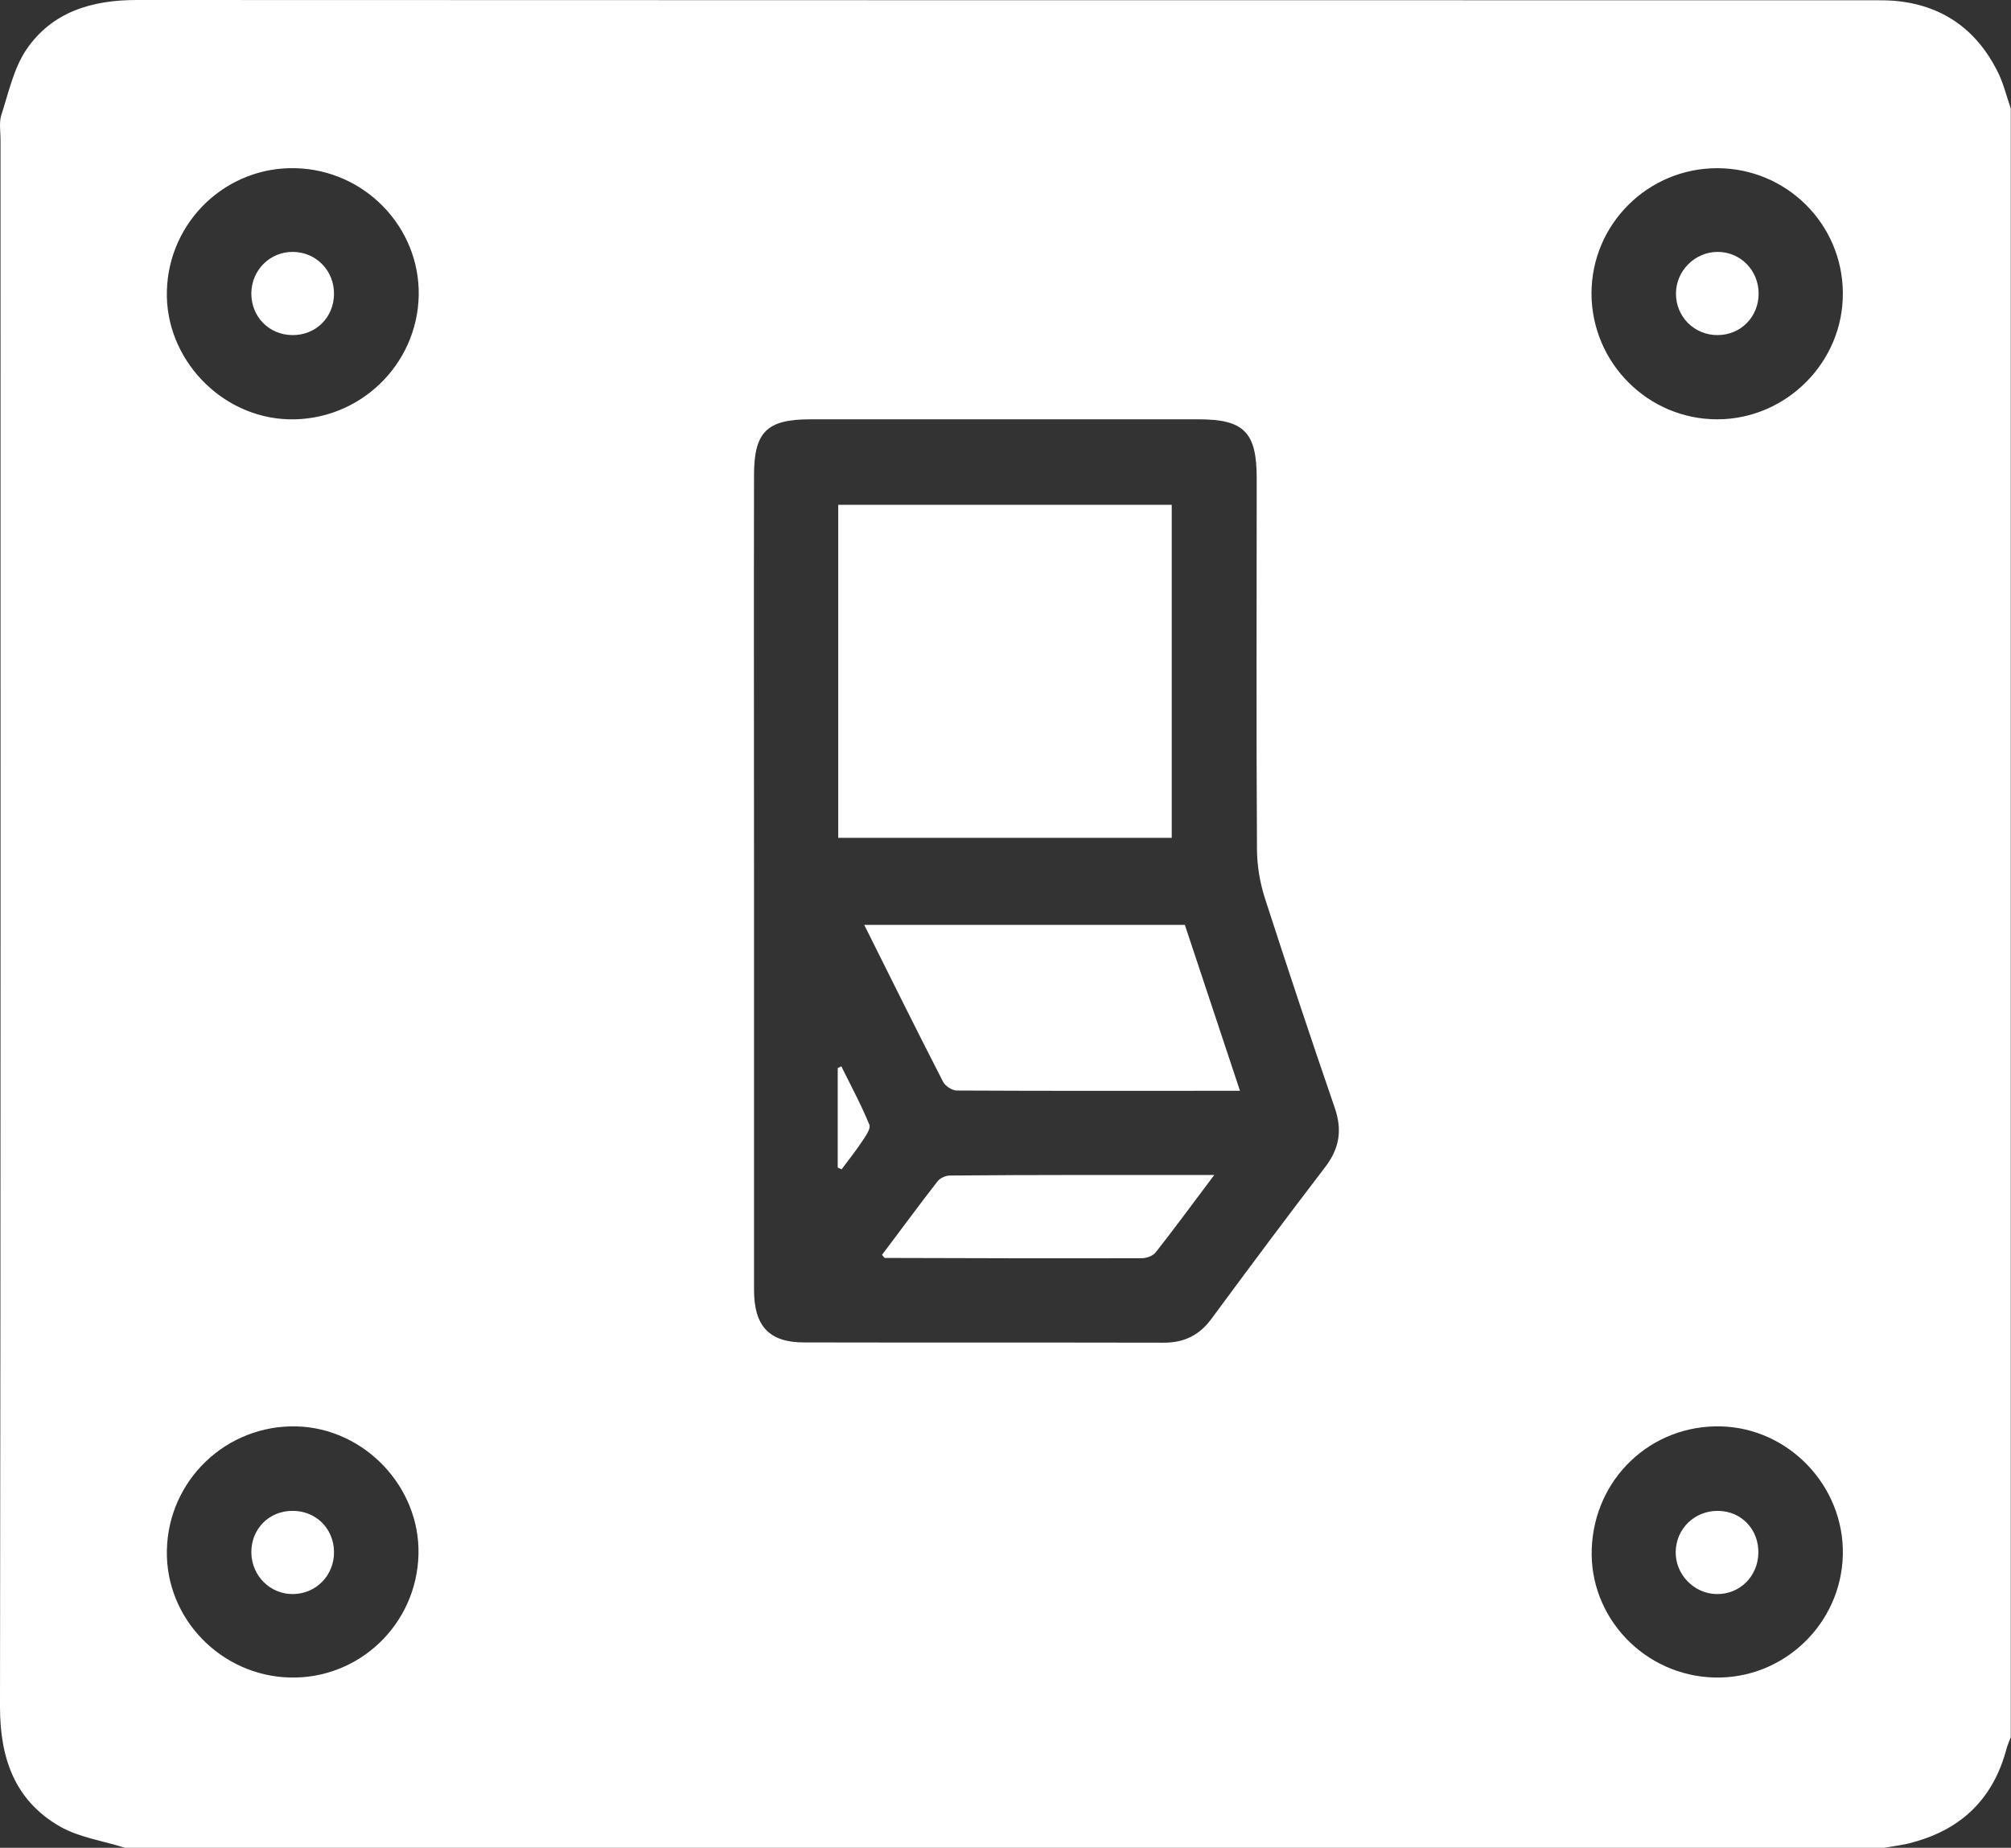 <?xml version="1.0" encoding="utf-8"?>
<!-- Generator: Adobe Illustrator 28.0.0, SVG Export Plug-In . SVG Version: 6.00 Build 0)  -->
<svg version="1.1" id="Layer_1" xmlns="http://www.w3.org/2000/svg" xmlns:xlink="http://www.w3.org/1999/xlink" x="0px" y="0px"
	 viewBox="0 0 78.09 71.74" style="enable-background:new 0 0 78.09 71.74;" xml:space="preserve">
<rect x="0" y="0" width="78.09" height="71.74" fill="#333333" stroke="none"/>
<style type="text/css">
	.st0{fill:#FFFFFF;}
</style>
<g>
	<path class="st0" d="M73.17,71.74c-22.77,0-45.55,0-68.32,0c-0.85-0.27-1.78-0.4-2.53-0.83C0.57,69.9,0,68.26,0,66.27
		C0.03,45.99,0.02,25.7,0.02,5.42c0-0.32-0.06-0.66,0.03-0.95c0.28-0.86,0.48-1.81,0.97-2.54C2.02,0.46,3.56,0,5.31,0
		c22.48,0.01,44.96,0.01,67.44,0.01c0.26,0,0.53,0,0.79,0.02c1.84,0.15,3.18,1.08,4.01,2.71c0.24,0.46,0.36,0.98,0.53,1.47
		c0,21.08,0,42.16,0,63.24c-0.05,0.14-0.12,0.29-0.16,0.43c-0.5,1.91-1.71,3.12-3.61,3.64C73.95,71.63,73.56,71.67,73.17,71.74z
		 M29.28,34.19c0,5.3,0,10.59,0,15.89c0,1.41,0.59,2.04,1.94,2.04c4.66,0.01,9.32,0,13.98,0.01c0.77,0,1.36-0.28,1.83-0.91
		c1.46-1.98,2.93-3.95,4.43-5.91c0.55-0.72,0.67-1.43,0.37-2.3c-0.93-2.7-1.83-5.41-2.71-8.13c-0.2-0.62-0.31-1.29-0.31-1.94
		c-0.03-4.79-0.01-9.59-0.01-14.38c0-1.78-0.5-2.28-2.25-2.28c-5.03,0-10.06,0-15.09,0c-1.68,0-2.18,0.49-2.18,2.17
		C29.27,23.7,29.28,28.95,29.28,34.19z M11.48,6.53C8.79,6.46,6.55,8.59,6.48,11.3c-0.07,2.62,2.1,4.91,4.73,4.98
		c2.73,0.07,5-2.1,5.05-4.82C16.3,8.81,14.16,6.6,11.48,6.53z M11.25,65.13c2.69,0.07,4.93-2.06,5-4.77
		c0.07-2.63-2.1-4.91-4.73-4.98c-2.73-0.07-4.99,2.09-5.04,4.82C6.43,62.84,8.58,65.06,11.25,65.13z M66.57,65.13
		c2.69,0.07,4.94-2.09,4.99-4.78c0.05-2.65-2.09-4.9-4.73-4.97c-2.71-0.07-4.92,2.02-5.02,4.75C61.71,62.8,63.86,65.06,66.57,65.13z
		 M66.7,16.28c2.68-0.01,4.89-2.24,4.86-4.92c-0.02-2.67-2.19-4.82-4.86-4.83c-2.7-0.01-4.9,2.17-4.9,4.87
		C61.81,14.1,64.01,16.29,66.7,16.28z"/>
	<path class="st0" d="M45.5,32.53c-4.37,0-8.64,0-12.95,0c0-4.33,0-8.6,0-12.93c4.32,0,8.62,0,12.95,0
		C45.5,23.92,45.5,28.19,45.5,32.53z"/>
	<path class="st0" d="M48.15,42.35c-3.76,0-7.38,0.01-11-0.01c-0.18,0-0.45-0.18-0.53-0.34c-1.02-1.99-2.02-4-3.06-6.09
		c4.18,0,8.28,0,12.45,0C46.7,37.98,47.4,40.1,48.15,42.35z"/>
	<path class="st0" d="M47.15,45.62c-0.84,1.12-1.54,2.07-2.27,3c-0.11,0.14-0.35,0.23-0.54,0.23c-3.33,0.01-6.65,0-9.98-0.01
		c-0.02,0-0.03-0.03-0.11-0.12c0.71-0.94,1.42-1.91,2.16-2.86c0.1-0.12,0.31-0.22,0.47-0.22C40.23,45.61,43.58,45.62,47.15,45.62z"
		/>
	<path class="st0" d="M32.53,45.33c0-1.29,0-2.57,0-3.86c0.05-0.02,0.09-0.05,0.14-0.07c0.37,0.75,0.77,1.49,1.09,2.27
		c0.06,0.16-0.16,0.46-0.3,0.67c-0.24,0.36-0.52,0.71-0.78,1.06C32.62,45.37,32.57,45.35,32.53,45.33z"/>
	<path class="st0" d="M9.76,11.38c0.01-0.9,0.73-1.61,1.62-1.6c0.9,0.01,1.6,0.73,1.59,1.64c-0.01,0.91-0.71,1.6-1.62,1.59
		C10.44,13,9.75,12.29,9.76,11.38z"/>
	<path class="st0" d="M12.97,60.25c0.01,0.91-0.69,1.63-1.59,1.64c-0.89,0.01-1.61-0.71-1.62-1.61c-0.01-0.91,0.68-1.62,1.59-1.62
		C12.26,58.65,12.96,59.34,12.97,60.25z"/>
	<path class="st0" d="M68.28,60.3c-0.02,0.91-0.73,1.61-1.63,1.59c-0.88-0.02-1.6-0.77-1.58-1.65c0.02-0.9,0.74-1.59,1.65-1.58
		C67.62,58.67,68.3,59.38,68.28,60.3z"/>
	<path class="st0" d="M68.29,11.4c0,0.91-0.7,1.61-1.6,1.61c-0.9,0-1.61-0.71-1.61-1.61c0-0.88,0.73-1.62,1.62-1.62
		C67.58,9.78,68.29,10.49,68.29,11.4z"/>
</g>
</svg>
